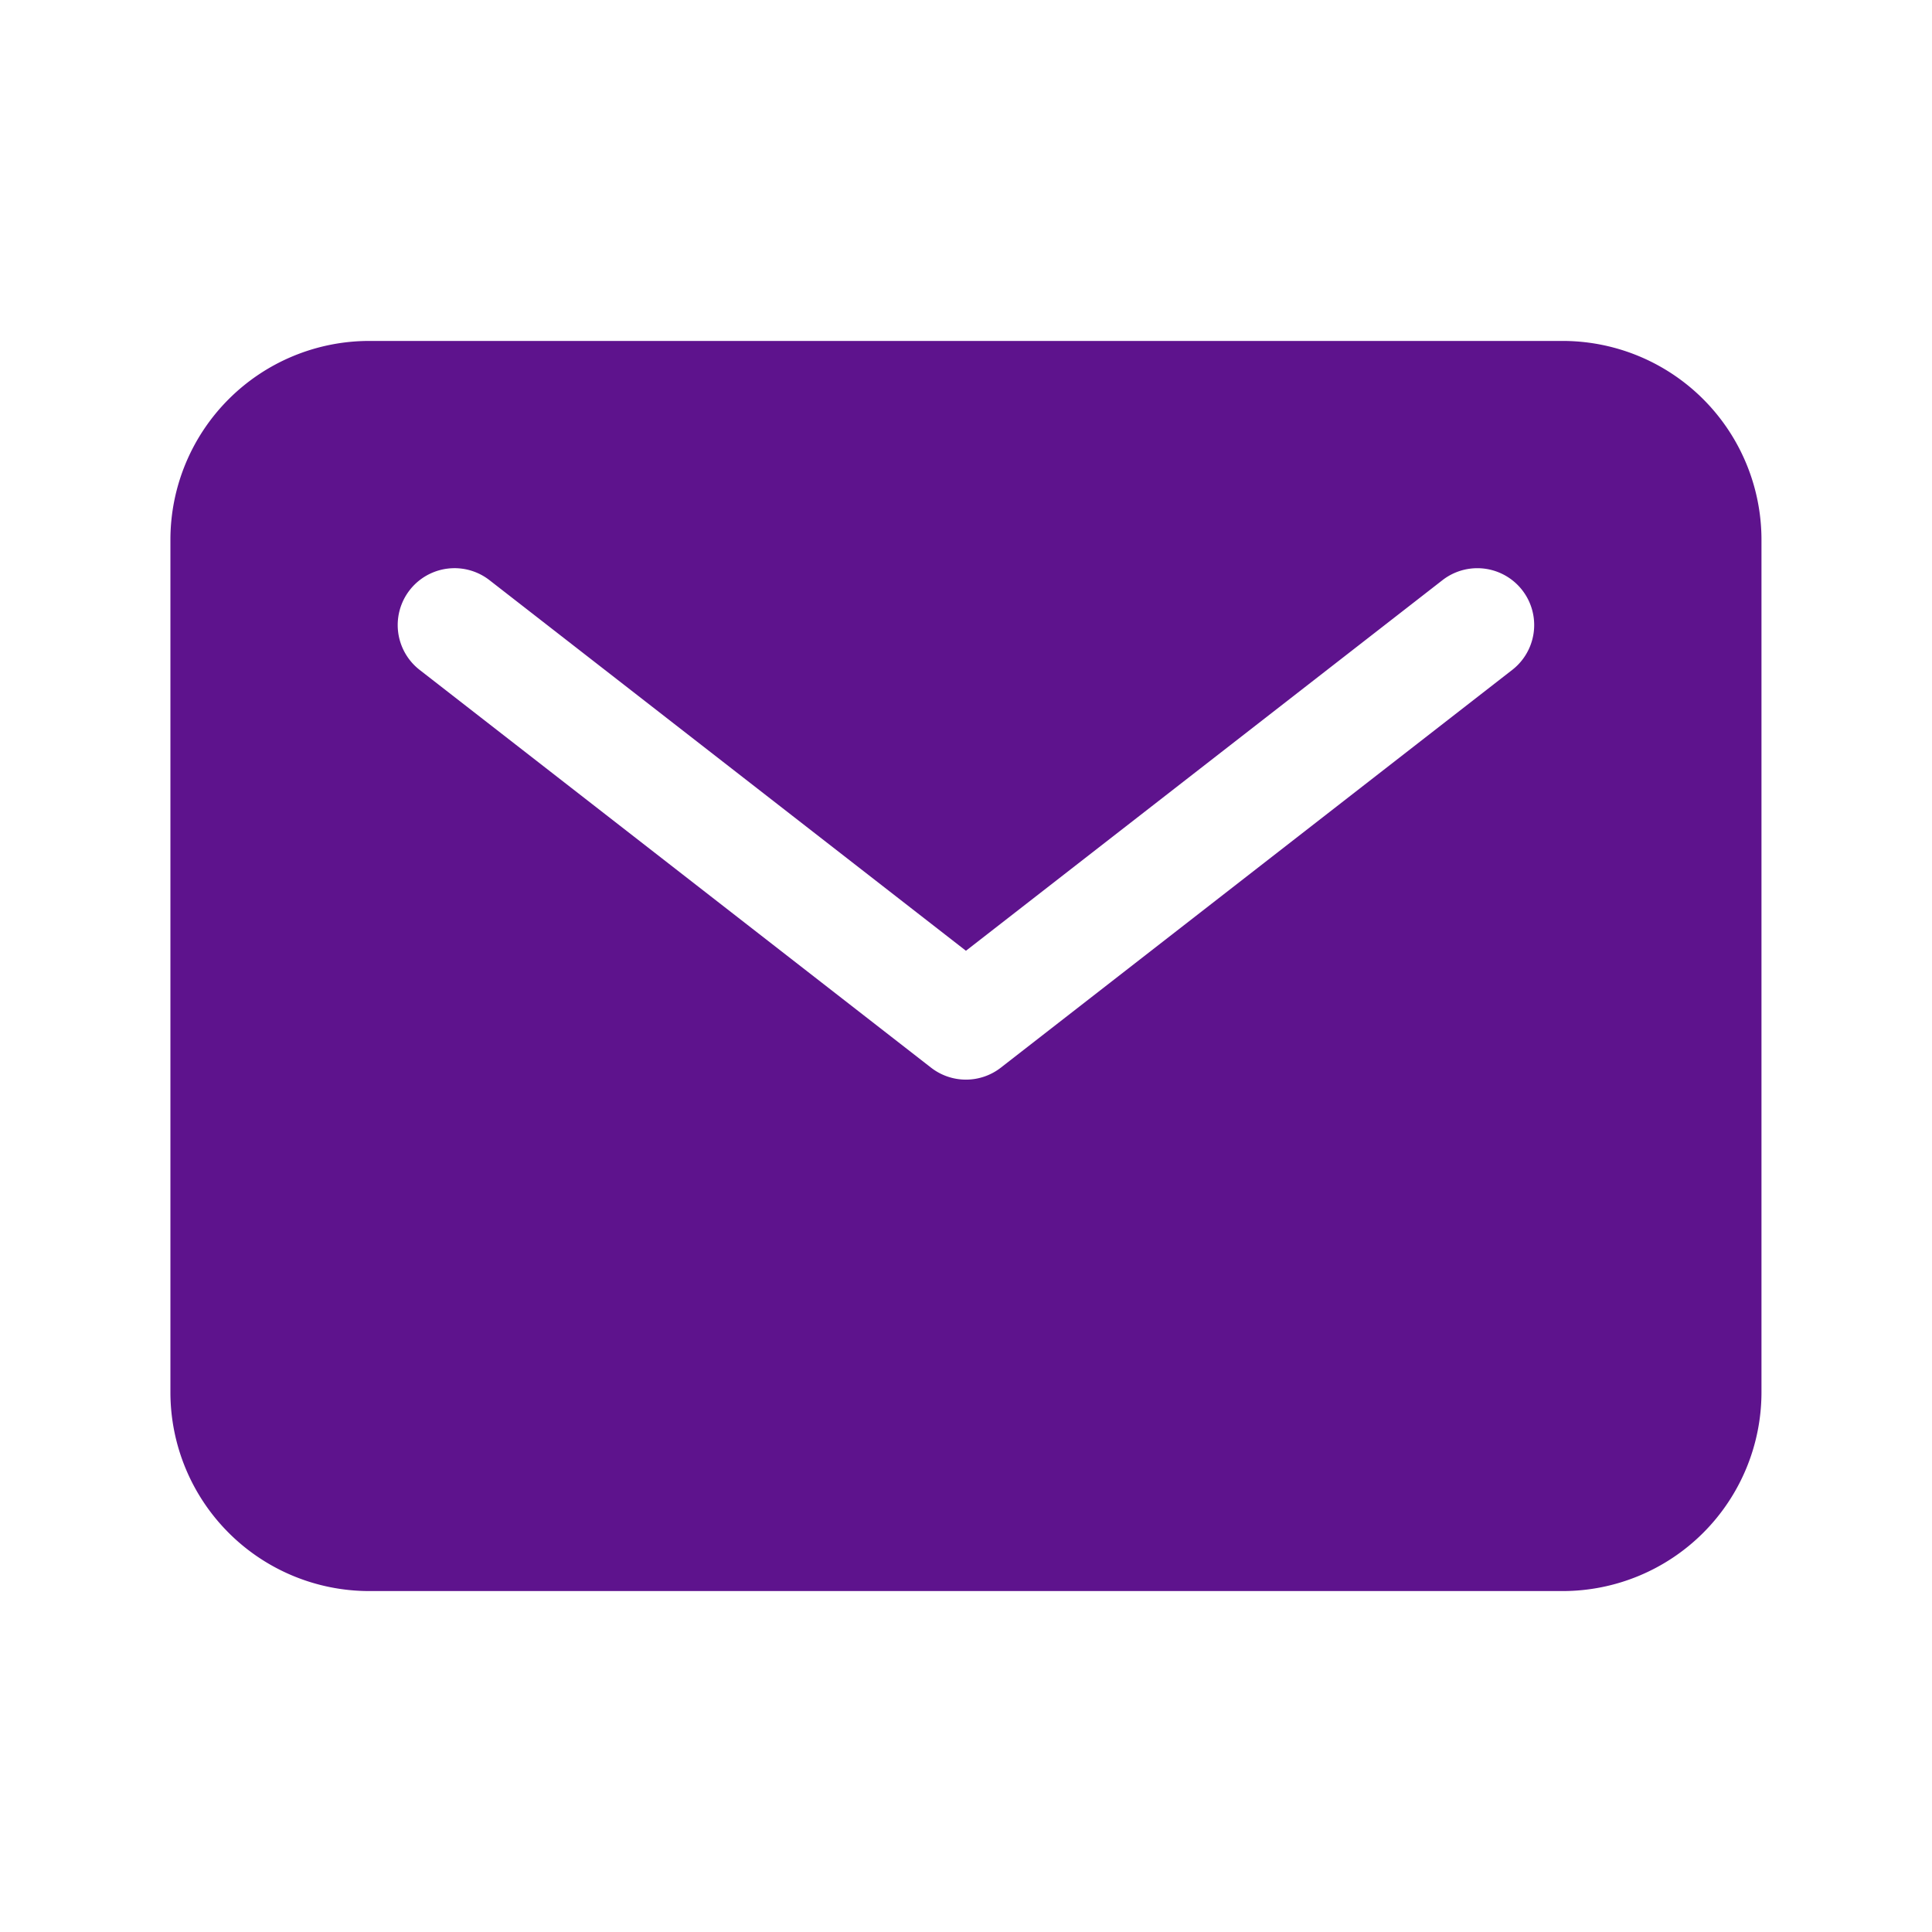 <svg xmlns="http://www.w3.org/2000/svg" width="34" height="34" viewBox="0 0 34 34">
  <g id="Group_81" data-name="Group 81" transform="translate(-275 -420)">
    <path id="mail" d="M26.749,5.625h-21a3.5,3.5,0,0,0-3.5,3.5v15a3.5,3.5,0,0,0,3.5,3.5h21a3.5,3.5,0,0,0,3.5-3.5v-15a3.5,3.5,0,0,0-3.5-3.5Zm-.886,5.789-9,7a1,1,0,0,1-1.228,0l-9-7A1,1,0,1,1,7.864,9.835l8.385,6.522,8.386-6.522a1,1,0,1,1,1.228,1.579Z" transform="translate(275.75 420.375)" fill="#5e138d"/>
    <rect id="Rectangle_30" data-name="Rectangle 30" width="34" height="34" transform="translate(275 420)" fill="none"/>
  </g>
</svg>
